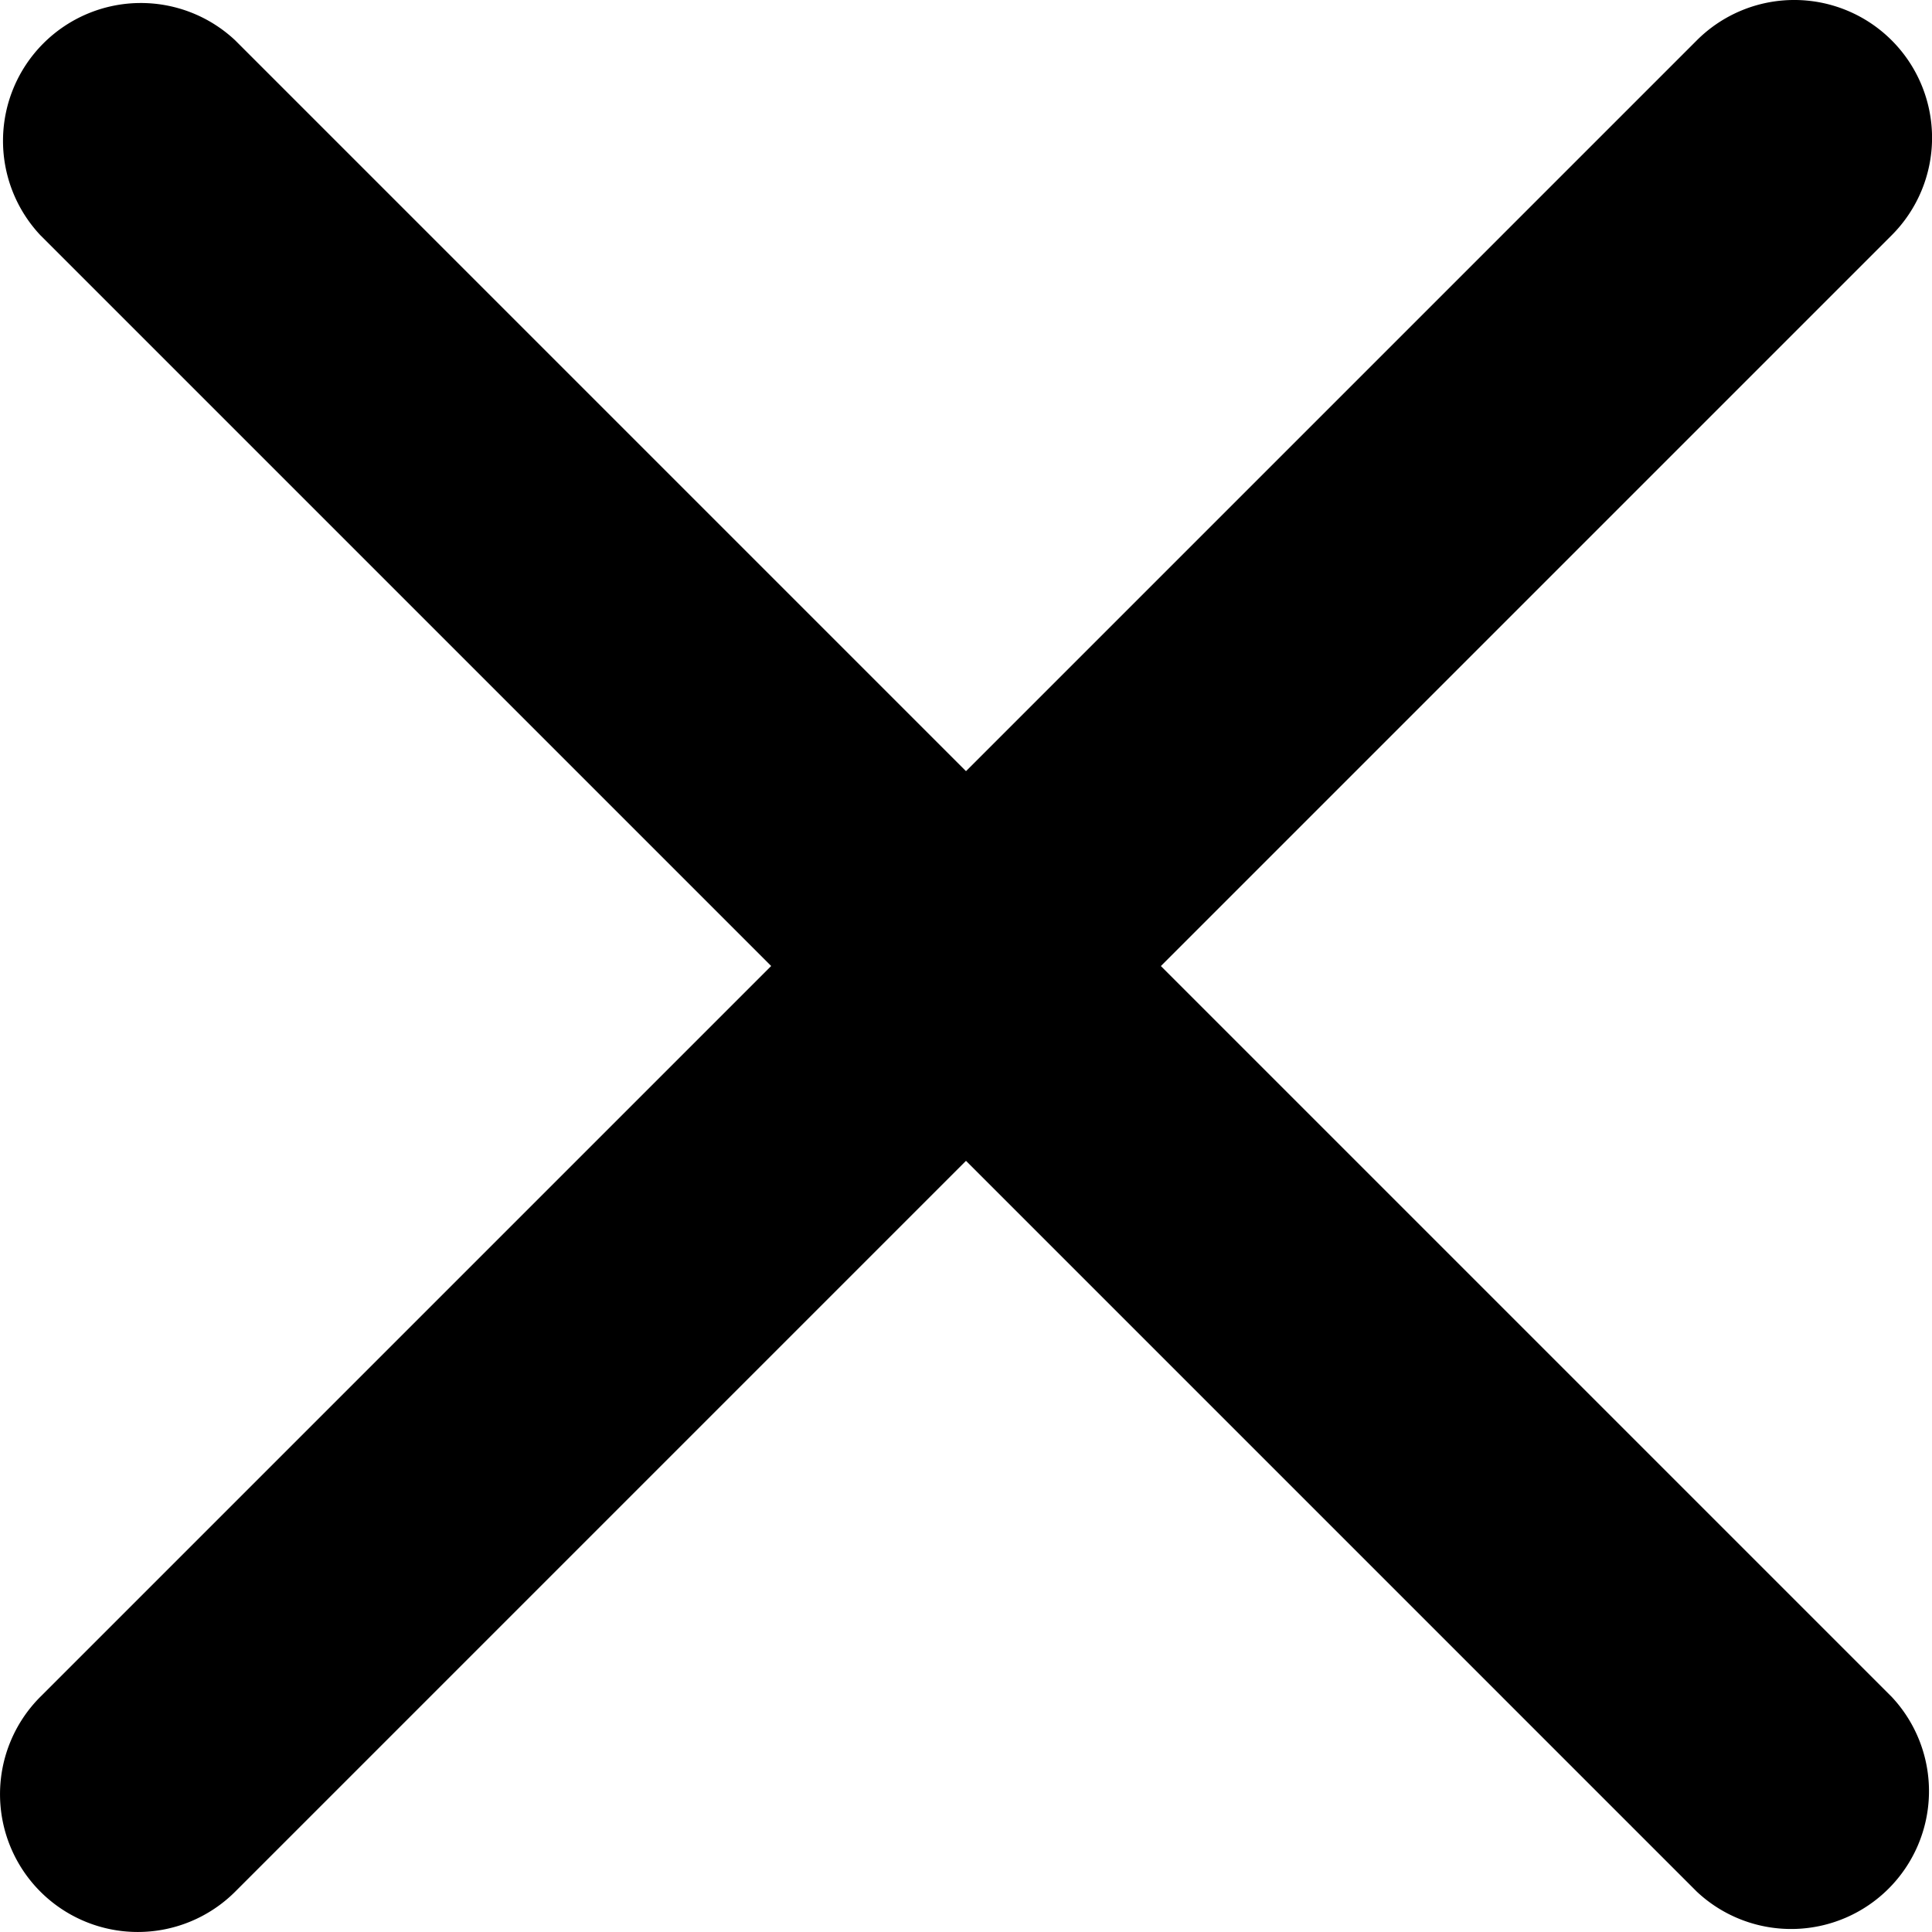 <svg xmlns="http://www.w3.org/2000/svg" viewBox="0 0 21.15 21.15"><path d="M12.709 10.575l8-8A1.508 1.508 0 1018.575.442l-8 8-8-8A1.509 1.509 0 00.442 2.575l8 8-8 8a1.508 1.508 0 102.133 2.133l8-8 8 8a1.509 1.509 0 002.133-2.133l-8-8z"/></svg>